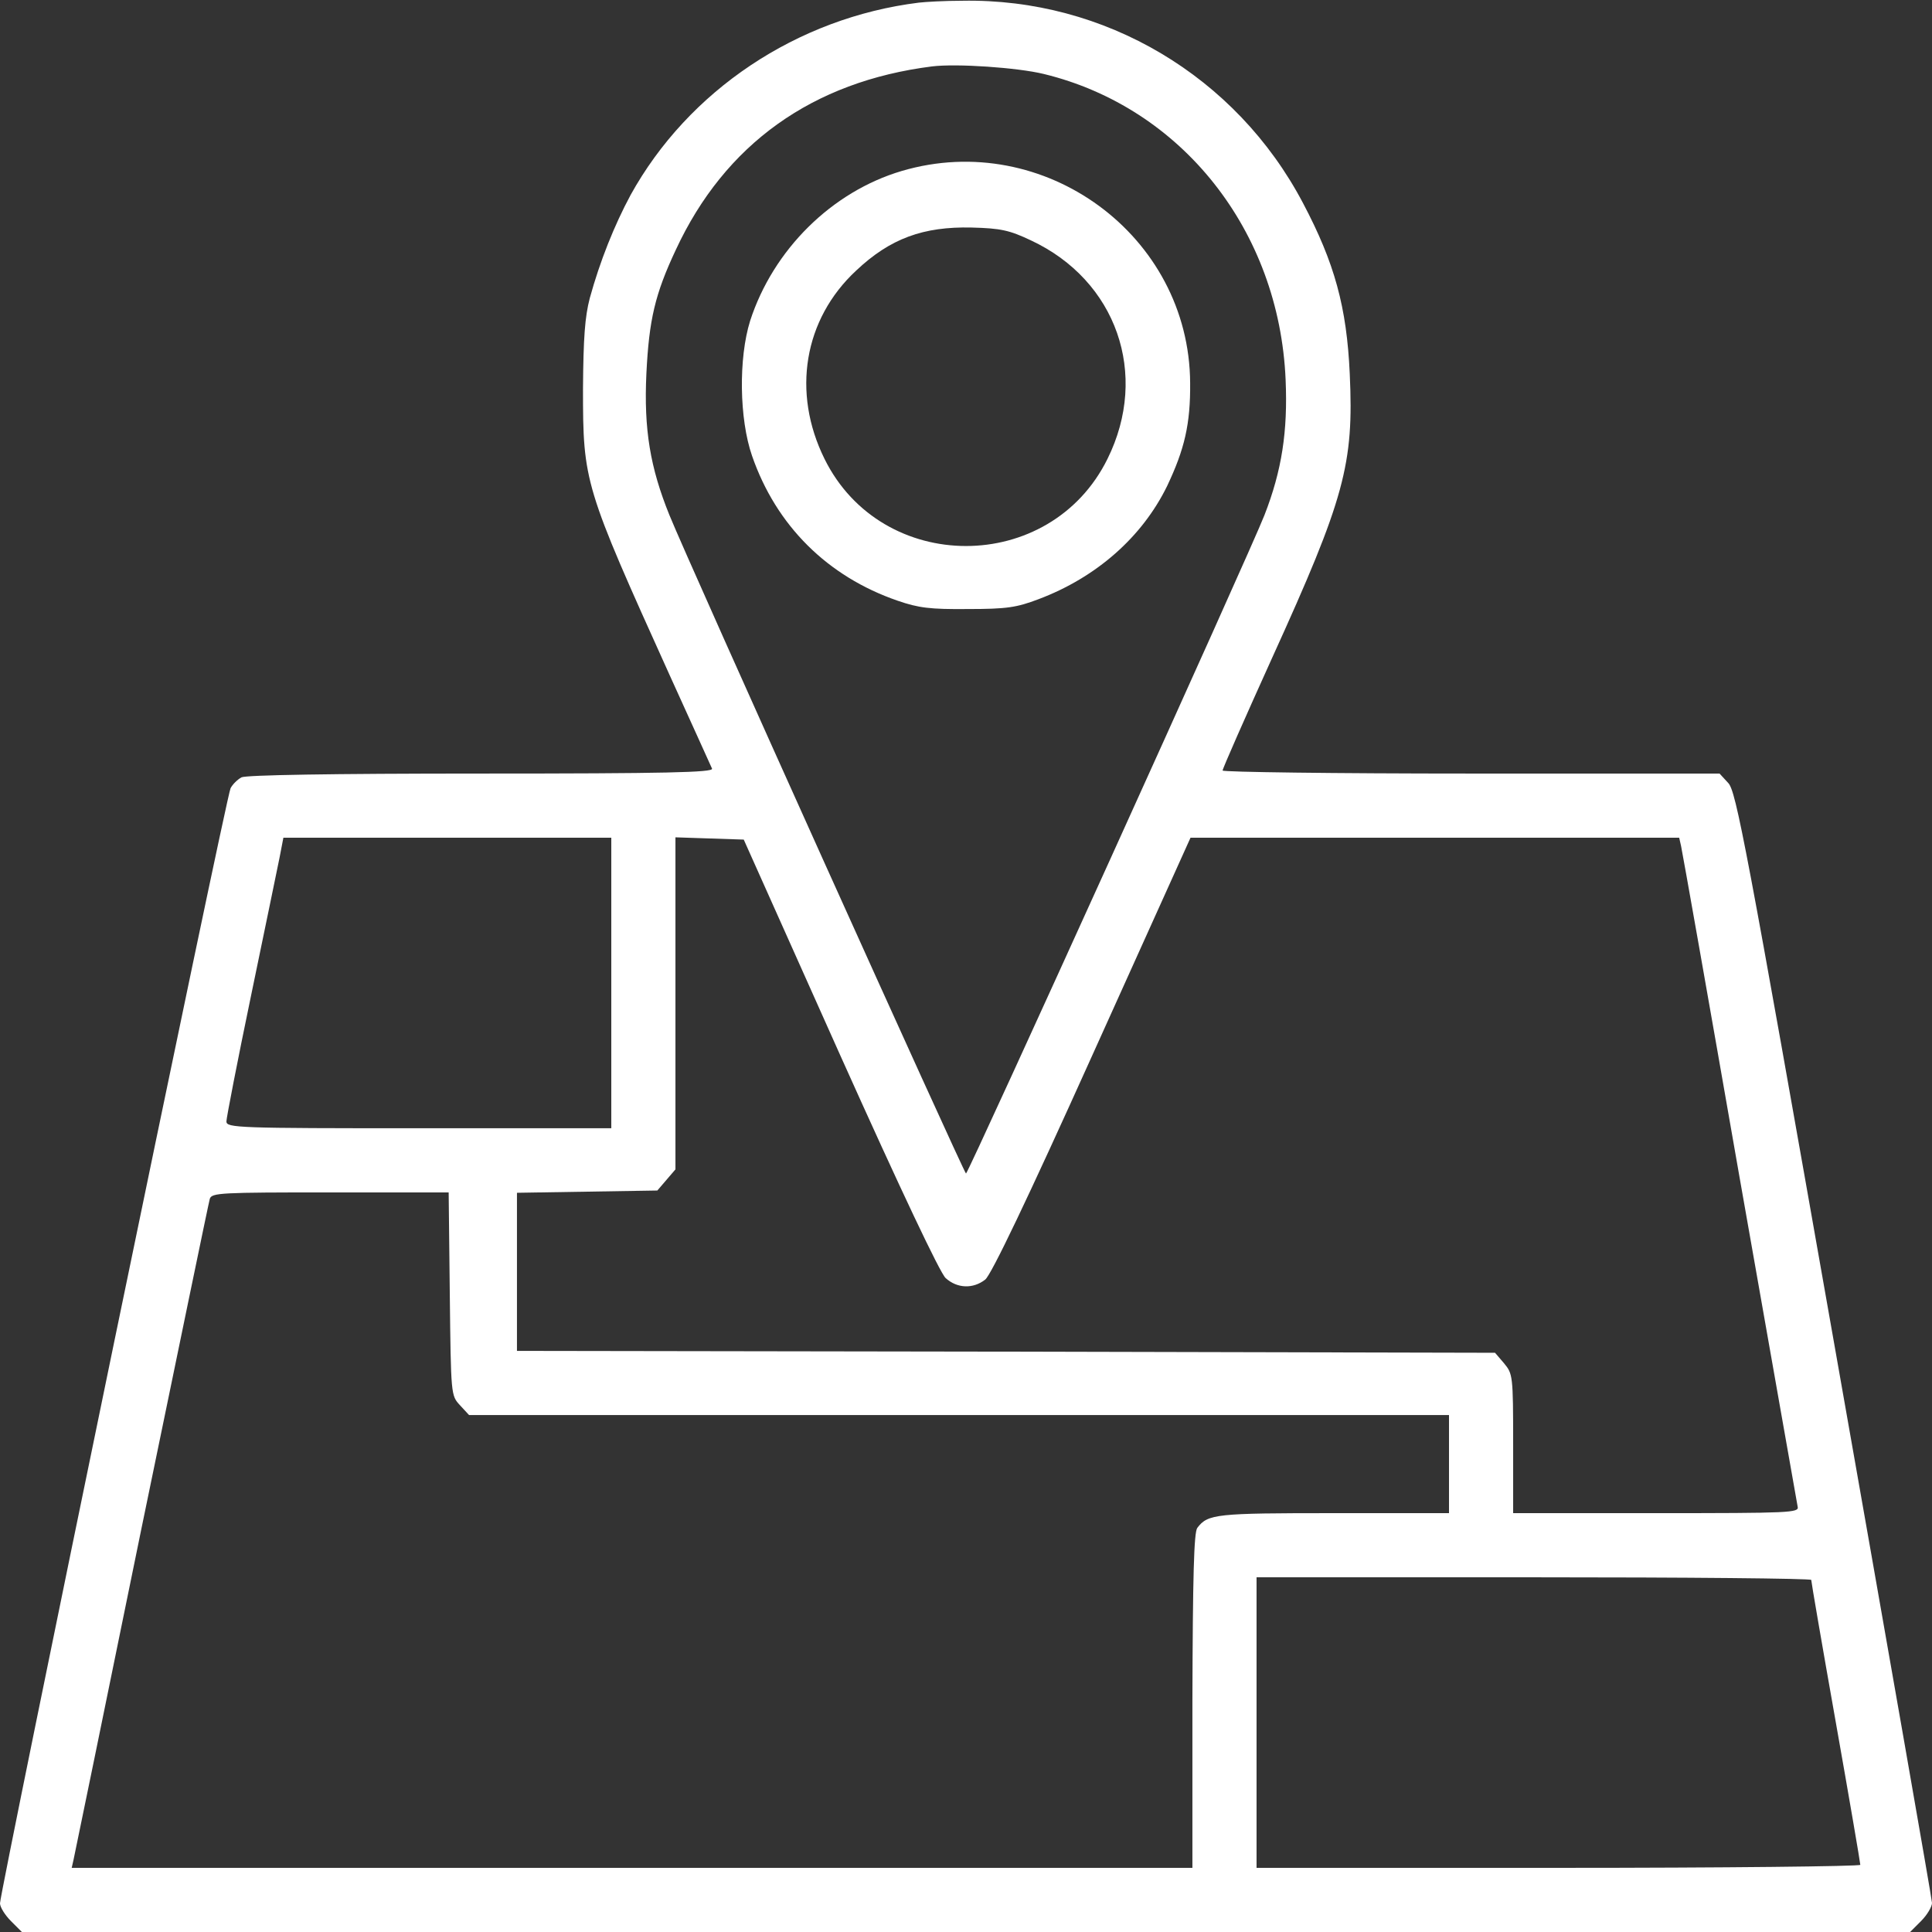 <svg version="1.0" xmlns="http://www.w3.org/2000/svg" width="512pt" height="512pt" viewBox="0 0 512 512" preserveAspectRatio="xMidYMid meet">

<rect x="0" y="0" width="512" height="512" fill="#333333" stroke="none"/>

<g transform="translate(0,512) scale(0.1,-0.1)" fill="#ffffff" stroke="none">
<path d="M2435 5113 c-323 -40 -611 -233 -764 -510 -43 -80 -81 -175 -108 -273 -13 -50 -17 -105 -18 -240 0 -248 3 -258 230 -760 59 -129 109 -241 112 -247 4 -10 -122 -13 -612 -13 -401 0 -623 -4 -635 -10 -11 -6 -24 -19 -29 -29 -11 -19 -611 -2925 -611 -2955 0 -10 13 -31 29 -47 l29 -29 2502 0 2502 0 29 29 c16 16 29 38 29 48 0 10 -117 676 -259 1481 -234 1327 -260 1465 -281 1487 l-23 25 -659 0 c-362 0 -658 4 -658 8 0 5 59 139 131 298 193 424 217 514 206 753 -8 177 -40 294 -124 453 -177 336 -525 543 -903 536 -47 0 -98 -3 -115 -5z m331 -189 c366 -89 624 -415 641 -810 6 -137 -10 -241 -56 -359 -38 -98 -785 -1745 -791 -1745 -5 0 -733 1614 -786 1745 -51 126 -68 227 -61 375 7 143 23 211 78 328 130 280 362 446 679 486 65 8 226 -3 296 -20z m-1146 -2409 l0 -385 -510 0 c-479 0 -510 1 -510 18 0 9 29 159 65 332 36 173 70 339 76 368 l10 52 435 0 434 0 0 -385z m606 -190 c163 -363 265 -578 280 -592 31 -28 73 -29 105 -4 16 13 111 211 284 595 l260 576 647 0 648 0 5 -22 c3 -13 73 -408 155 -878 83 -470 152 -863 154 -873 4 -16 -19 -17 -375 -17 l-379 0 0 184 c0 181 -1 185 -24 213 l-24 28 -1296 3 -1296 2 0 210 0 209 186 3 186 3 24 28 24 28 0 440 0 440 90 -3 91 -3 255 -570z m-1034 -634 c3 -269 3 -269 27 -295 l24 -26 1299 0 1298 0 0 -130 0 -130 -306 0 c-311 0 -333 -2 -361 -39 -9 -12 -12 -126 -13 -458 l0 -443 -1485 0 -1485 0 5 22 c3 13 84 408 180 878 97 470 178 863 181 873 5 16 29 17 319 17 l314 0 3 -269z m3608 -758 c0 -5 29 -174 65 -377 36 -203 65 -373 65 -378 0 -4 -360 -8 -800 -8 l-800 0 0 385 0 385 735 0 c404 0 735 -3 735 -7z" fill="#ffffff"/>
<path d="M2390 4667 c-186 -55 -341 -209 -402 -397 -31 -99 -29 -260 5 -358 64 -185 200 -320 386 -384 55 -19 86 -23 186 -22 103 0 129 4 187 26 154 58 275 165 341 300 46 97 62 164 61 273 -2 391 -387 673 -764 562z m342 -184 c227 -106 314 -355 203 -579 -152 -308 -598 -308 -750 0 -87 176 -55 370 84 499 90 85 178 117 306 114 77 -2 100 -7 157 -34z" fill="#ffffff"/>
</g>
</svg>